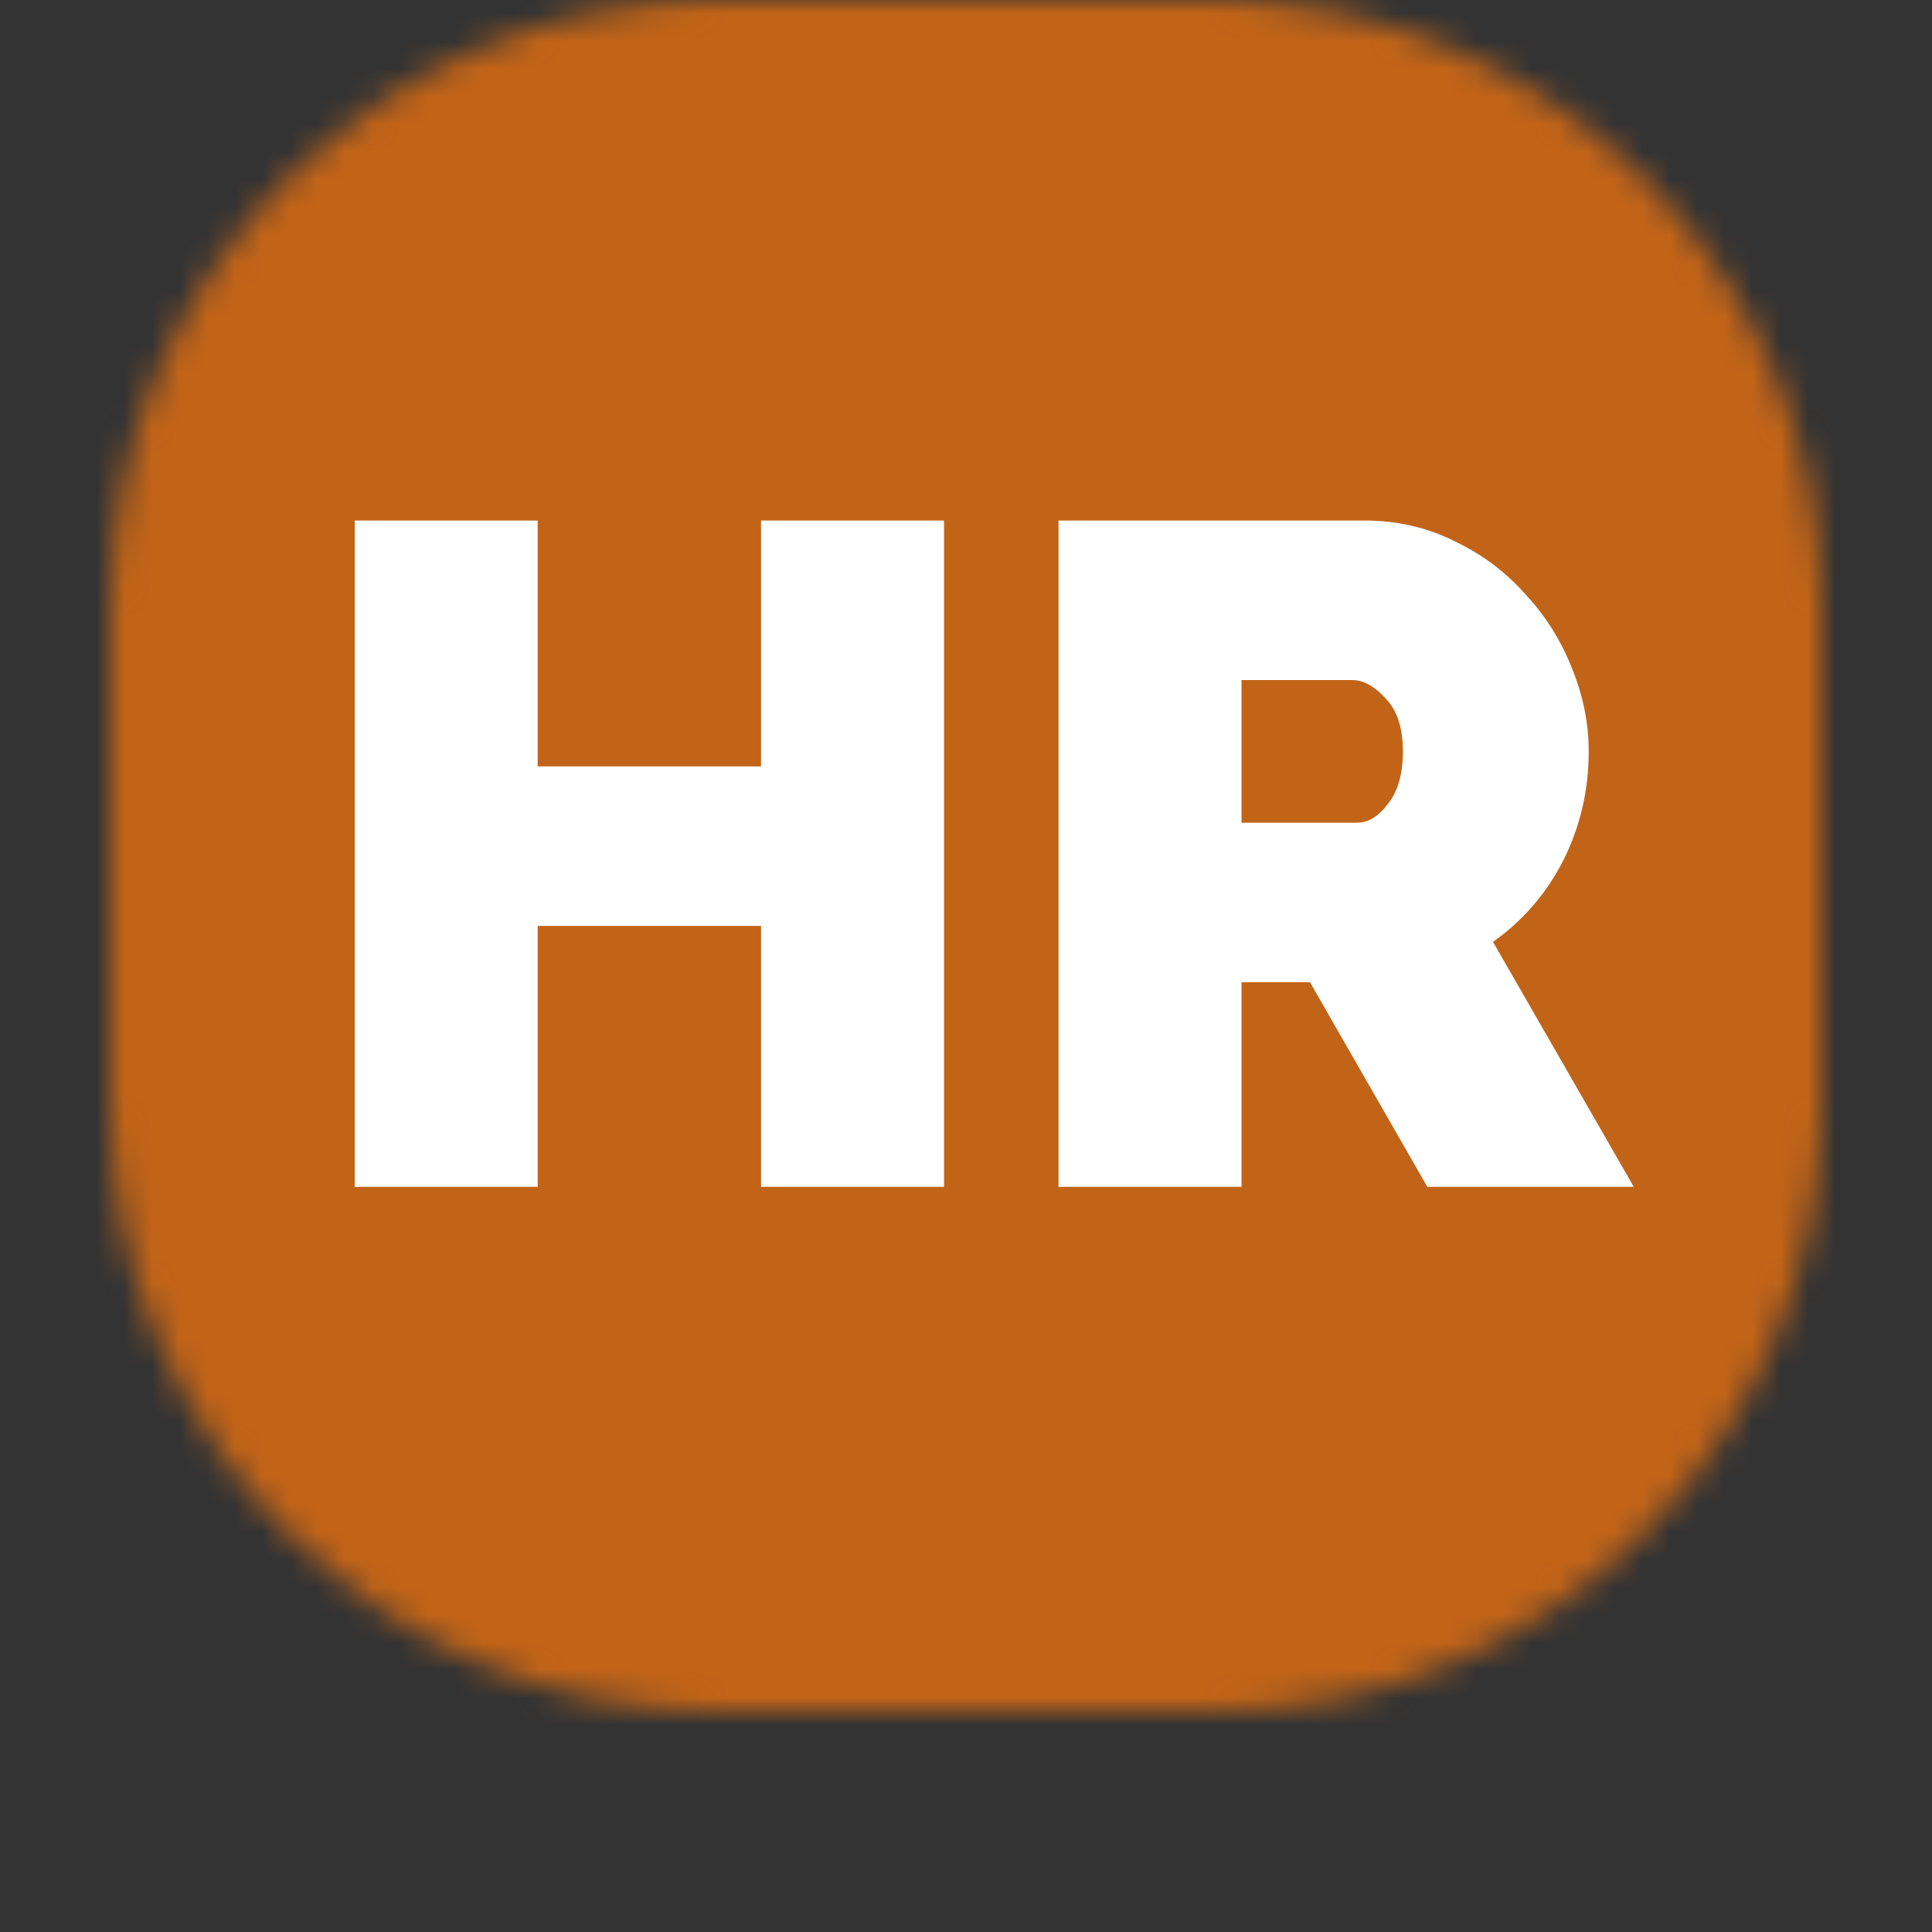 <?xml version="1.0" encoding="UTF-8"?> <svg xmlns="http://www.w3.org/2000/svg" width="70" height="70" viewBox="0 0 70 70" fill="none"><rect x="0" y="0" width="70" height="70" fill="#333333" stroke="none"/> <mask id="mask0_37_8" style="mask-type:alpha" maskUnits="userSpaceOnUse" x="4" y="0" width="62" height="62"> <path d="M44 0H26C13.85 0 4 9.85 4 22V40C4 52.15 13.85 62 26 62H44C56.15 62 66 52.15 66 40V22C66 9.85 56.15 0 44 0Z" fill="#C4C4C4"></path> </mask> <g mask="url(#mask0_37_8)"> <path d="M77 -10H-6V73H77V-10Z" fill="#C26418"></path> </g> <path d="M34.204 18.86V43H27.574V33.548H19.482V43H12.852V18.86H19.482V27.768H27.574V18.86H34.204ZM38.352 43V18.86H49.436C50.615 18.86 51.703 19.109 52.7 19.608C53.698 20.084 54.548 20.719 55.25 21.512C55.976 22.283 56.542 23.178 56.95 24.198C57.358 25.195 57.562 26.204 57.562 27.224C57.562 28.629 57.256 29.944 56.644 31.168C56.032 32.369 55.182 33.355 54.094 34.126L59.194 43H51.714L47.464 35.588H44.982V43H38.352ZM44.982 29.808H49.164C49.572 29.808 49.946 29.581 50.286 29.128C50.649 28.675 50.83 28.04 50.83 27.224C50.83 26.385 50.626 25.751 50.218 25.32C49.81 24.867 49.402 24.64 48.994 24.64H44.982V29.808Z" fill="white"></path> </svg> 